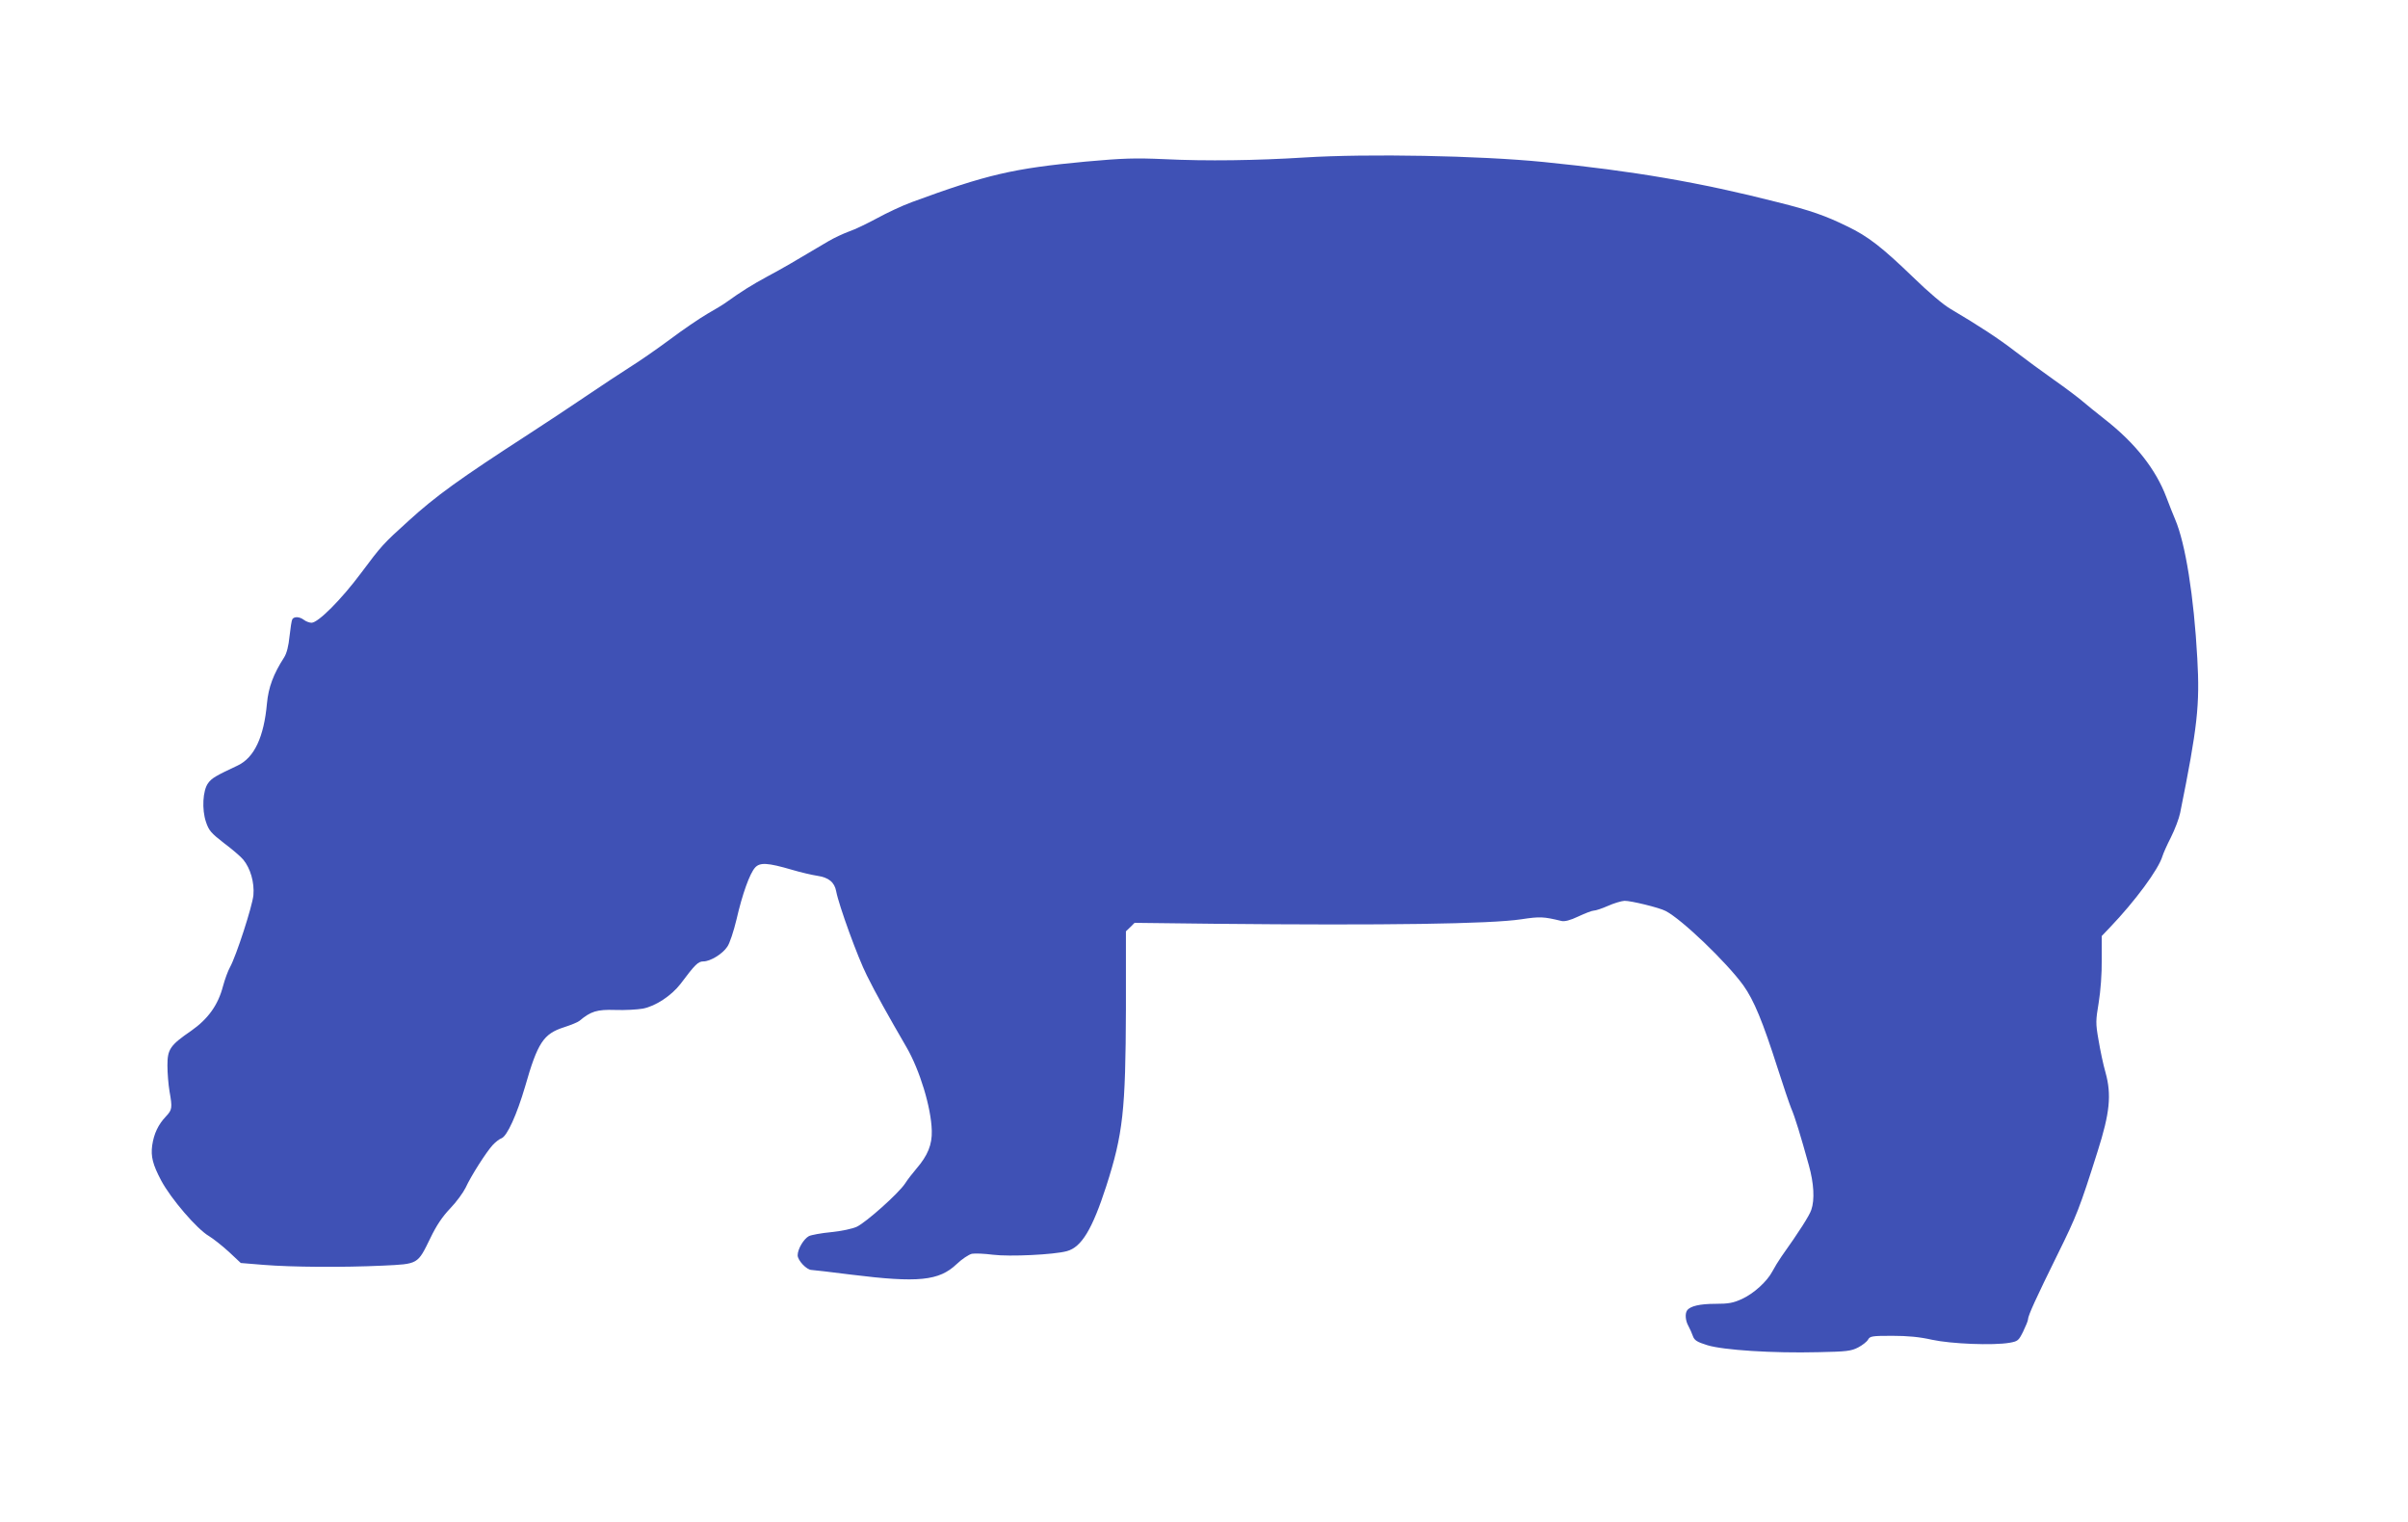 <?xml version="1.0" standalone="no"?>
<!DOCTYPE svg PUBLIC "-//W3C//DTD SVG 20010904//EN"
 "http://www.w3.org/TR/2001/REC-SVG-20010904/DTD/svg10.dtd">
<svg version="1.0" xmlns="http://www.w3.org/2000/svg"
 width="1280pt" height="809pt" viewBox="0 0 1280 809"
 preserveAspectRatio="xMidYMid meet">
<g transform="translate(0,809) scale(0.1,-0.1)"
fill="#3f51b5" stroke="none">
<path d="M6935 7253 c-254 -16 -520 -20 -745 -9 -158 7 -220 5 -420 -13 -383
-36 -523 -68 -925 -216 -49 -18 -132 -57 -183 -85 -52 -28 -118 -60 -148 -70
-30 -11 -80 -34 -112 -53 -187 -111 -236 -140 -322 -186 -85 -46 -139 -80
-220 -138 -13 -10 -58 -37 -100 -61 -41 -24 -131 -85 -200 -137 -69 -51 -164
-117 -211 -146 -47 -30 -152 -99 -233 -154 -81 -55 -217 -145 -302 -200 -372
-241 -496 -330 -643 -464 -134 -121 -143 -131 -252 -277 -105 -141 -228 -264
-263 -264 -11 0 -30 7 -40 15 -24 18 -52 19 -62 4 -4 -6 -10 -47 -15 -91 -5
-52 -15 -90 -28 -111 -58 -90 -84 -160 -92 -246 -16 -178 -67 -287 -154 -329
-119 -56 -140 -68 -159 -95 -28 -38 -34 -139 -11 -206 15 -45 27 -59 94 -111
43 -32 90 -72 104 -89 38 -46 60 -121 54 -189 -6 -60 -91 -322 -124 -382 -11
-19 -28 -66 -38 -103 -26 -99 -79 -173 -169 -236 -112 -77 -126 -98 -126 -184
0 -40 5 -101 11 -137 16 -89 14 -99 -19 -134 -41 -43 -64 -92 -73 -154 -8 -59
3 -102 48 -187 52 -97 190 -258 254 -295 23 -14 71 -52 106 -84 l63 -59 122
-10 c150 -12 418 -14 633 -4 190 9 184 6 253 147 32 67 64 114 105 157 33 34
69 84 82 110 28 62 110 190 144 227 14 15 35 32 47 36 30 12 81 125 125 274
67 235 98 281 207 316 37 12 74 27 82 34 61 51 93 61 190 58 52 -2 118 2 147
7 68 13 152 69 200 131 78 104 94 120 122 120 37 0 102 40 127 78 13 18 34 83
49 145 31 135 70 244 99 276 26 28 66 26 196 -12 47 -14 108 -28 135 -32 60
-9 91 -34 100 -83 14 -74 114 -350 163 -447 46 -93 113 -213 210 -380 71 -122
132 -322 135 -445 2 -74 -21 -131 -82 -202 -19 -22 -47 -58 -61 -80 -36 -53
-204 -203 -255 -228 -23 -11 -80 -23 -137 -29 -53 -5 -106 -15 -118 -21 -28
-15 -60 -69 -60 -102 0 -27 48 -78 74 -78 7 0 102 -11 212 -25 355 -44 465
-33 559 56 28 27 65 51 81 55 16 3 66 1 112 -5 88 -11 324 0 393 19 78 21 135
116 209 344 90 280 103 402 105 943 l0 413 23 22 23 23 427 -5 c903 -9 1465
-1 1629 24 100 15 117 14 213 -9 17 -4 46 3 90 24 36 17 73 31 82 31 10 0 43
11 75 25 31 14 71 26 88 27 33 1 185 -36 219 -54 87 -45 323 -272 412 -394 58
-81 104 -194 184 -444 29 -91 61 -185 71 -210 20 -46 50 -144 94 -303 27 -96
32 -184 13 -238 -10 -30 -64 -115 -158 -247 -16 -23 -38 -59 -49 -80 -28 -53
-98 -117 -161 -146 -46 -21 -70 -26 -142 -26 -82 0 -134 -12 -150 -35 -12 -17
-9 -55 7 -83 8 -15 19 -39 24 -54 8 -22 22 -31 77 -48 85 -26 347 -43 589 -37
151 3 175 6 212 25 23 12 47 31 53 42 10 18 21 20 128 20 83 0 146 -6 212 -21
102 -22 324 -31 412 -16 44 8 48 11 72 59 14 29 26 58 26 65 0 20 44 116 157
345 102 207 117 244 213 548 65 204 75 301 42 420 -12 41 -28 118 -37 172 -16
90 -15 103 1 200 10 61 17 154 16 228 l0 125 43 45 c134 140 259 309 280 380
4 14 24 59 45 100 21 42 43 100 49 130 92 456 105 573 91 820 -18 330 -63 612
-118 740 -11 25 -31 77 -46 116 -56 149 -165 288 -326 414 -46 36 -100 80
-121 98 -21 18 -88 69 -151 113 -62 44 -155 112 -207 152 -88 68 -189 134
-341 224 -39 22 -120 91 -200 169 -166 160 -240 218 -351 271 -114 56 -196 85
-369 128 -415 106 -766 166 -1245 214 -344 34 -932 45 -1270 24z"/>
</g>
</svg>
